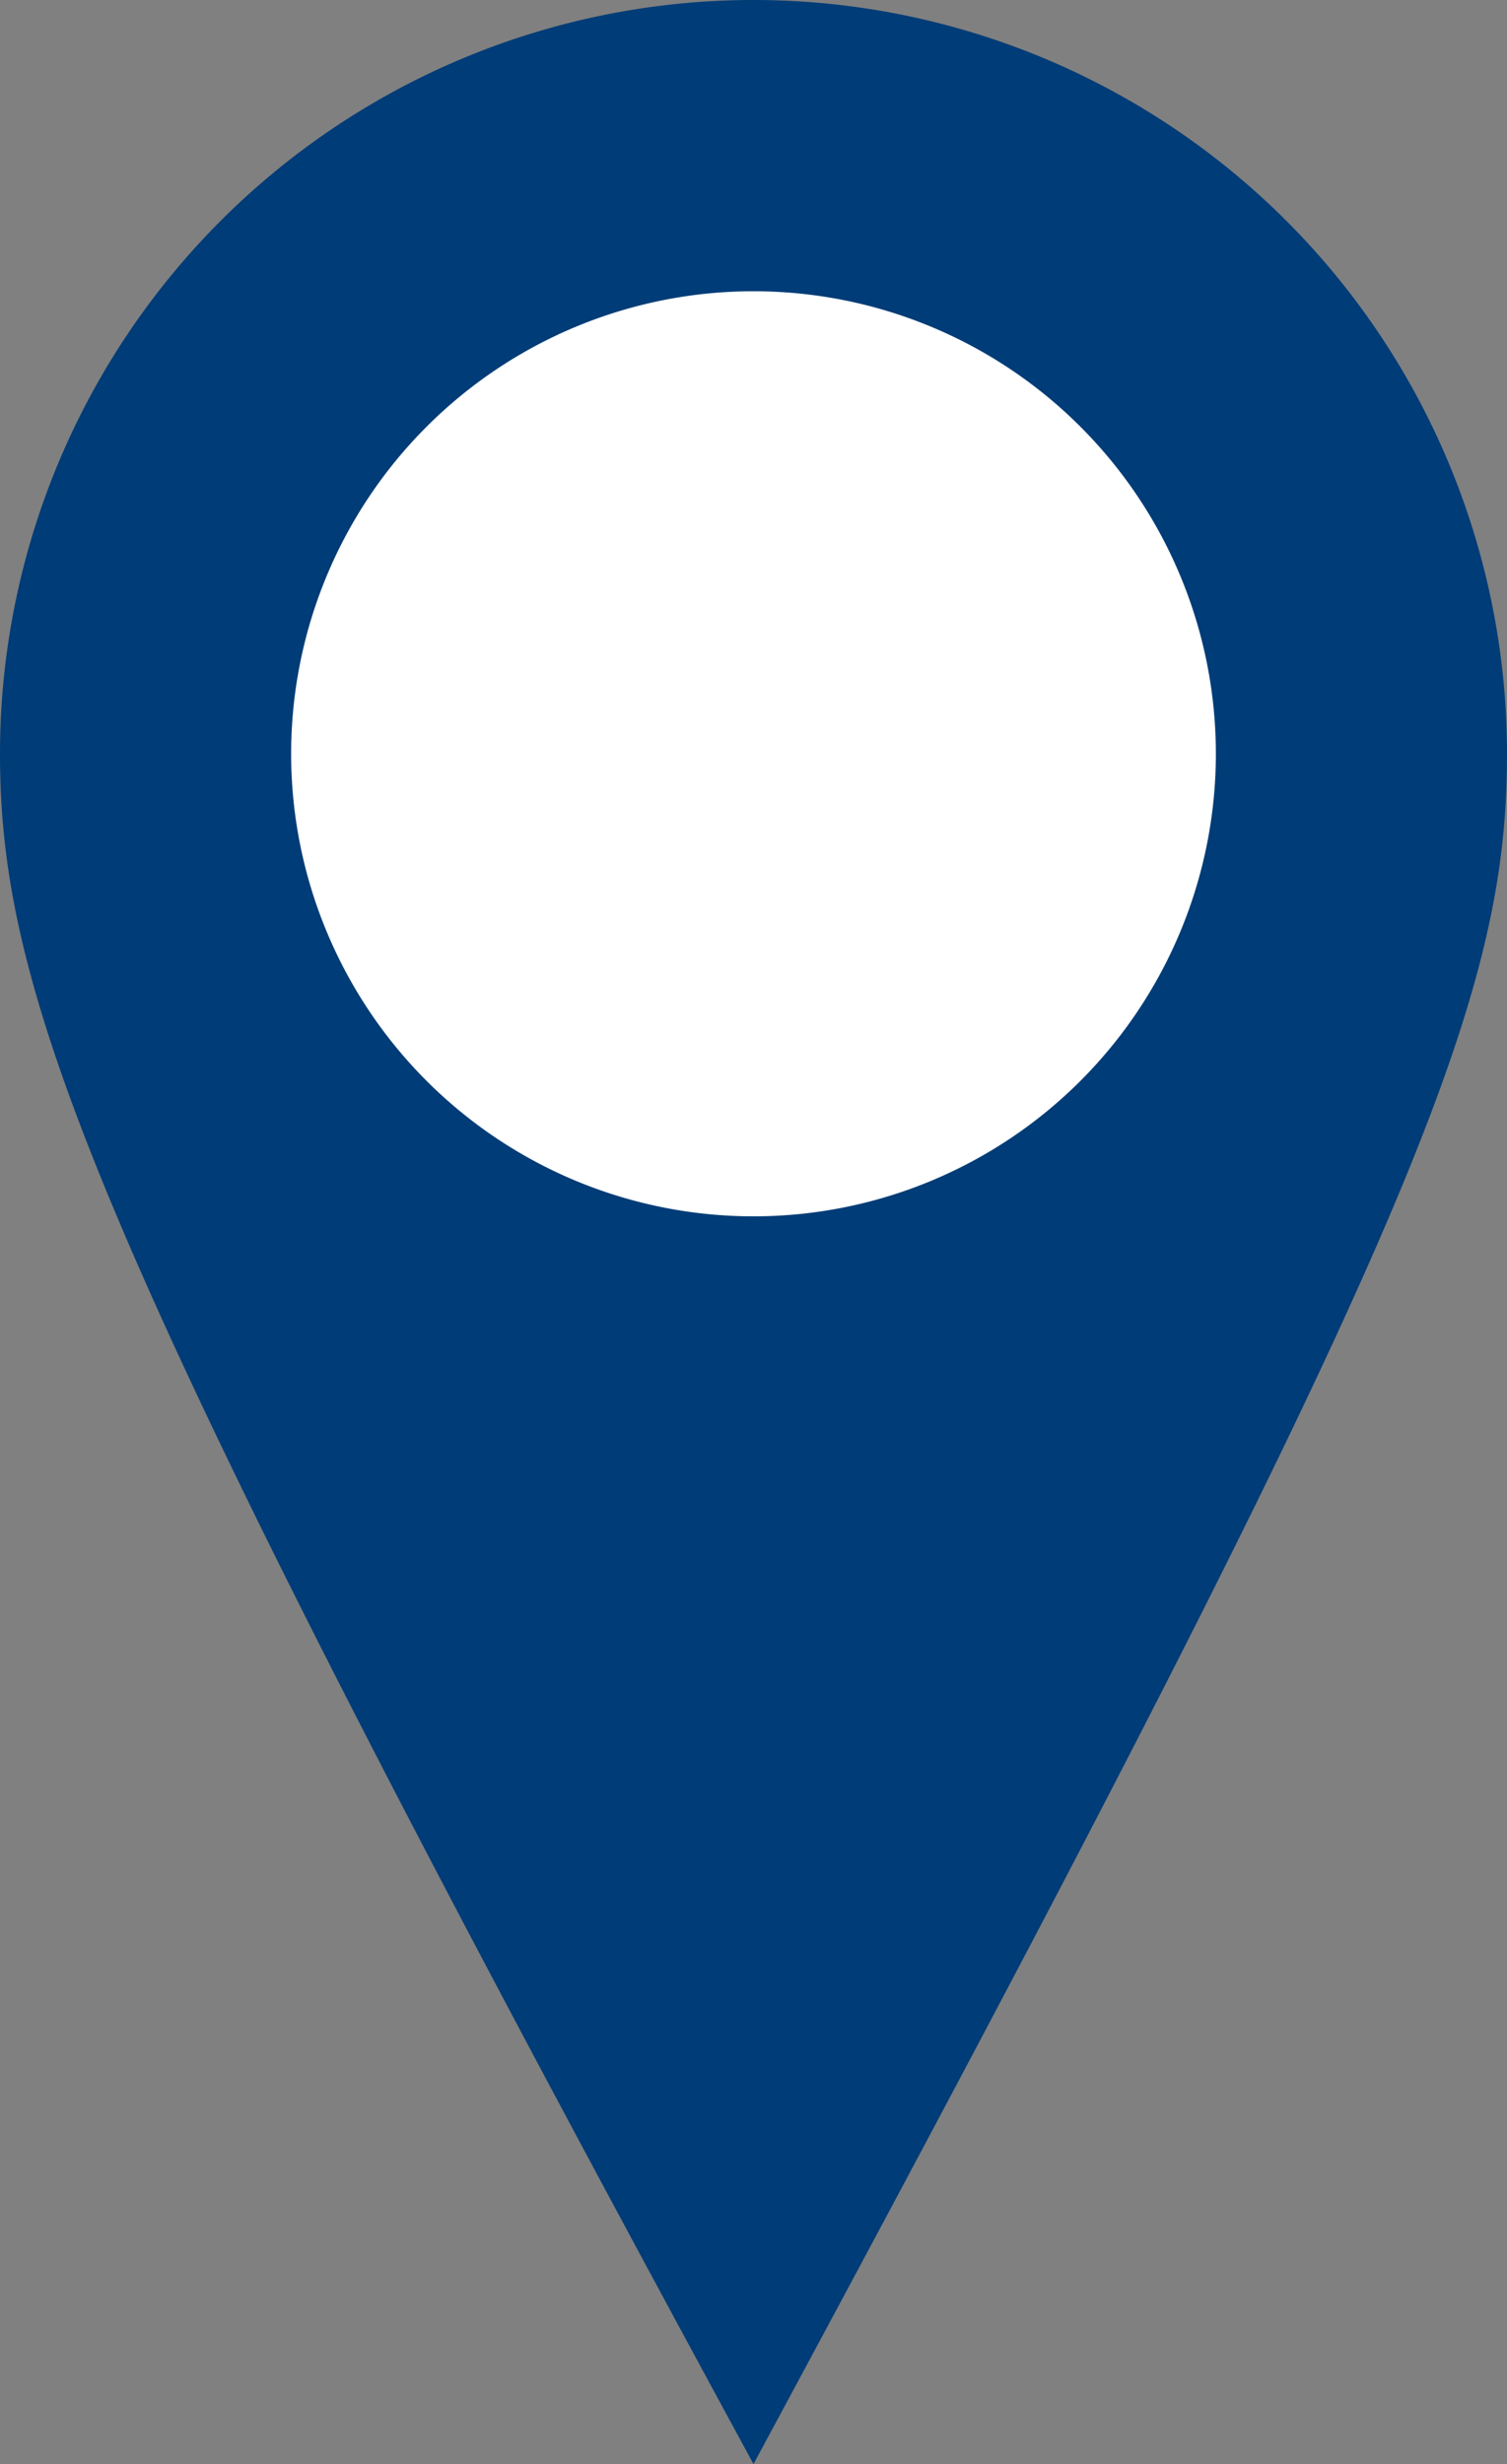 <svg xmlns="http://www.w3.org/2000/svg" width="36.71" height="60" viewBox="0 0 36.71 60">
  <rect x="0" y="0" width="36.71" height="60" fill="#808080" stroke="none"/>
  <g id="Group_1569" data-name="Group 1569" transform="translate(-8378 -1226)">
    <path id="Path_106" data-name="Path 106" d="M0,18.355a18.355,18.355,0,1,1,36.71,0C36.71,24.4,34.473,30.112,18.355,60,2.433,30.7,0,24.4,0,18.355" transform="translate(8378 1226)" fill="#003c77" fill-rule="evenodd"/>
    <path id="Path_107" data-name="Path 107" d="M30.61,41.872A11.263,11.263,0,1,0,19.347,30.609,11.263,11.263,0,0,0,30.61,41.872" transform="translate(8365.745 1213.746)" fill="#fff" fill-rule="evenodd"/>
  </g>
</svg>
